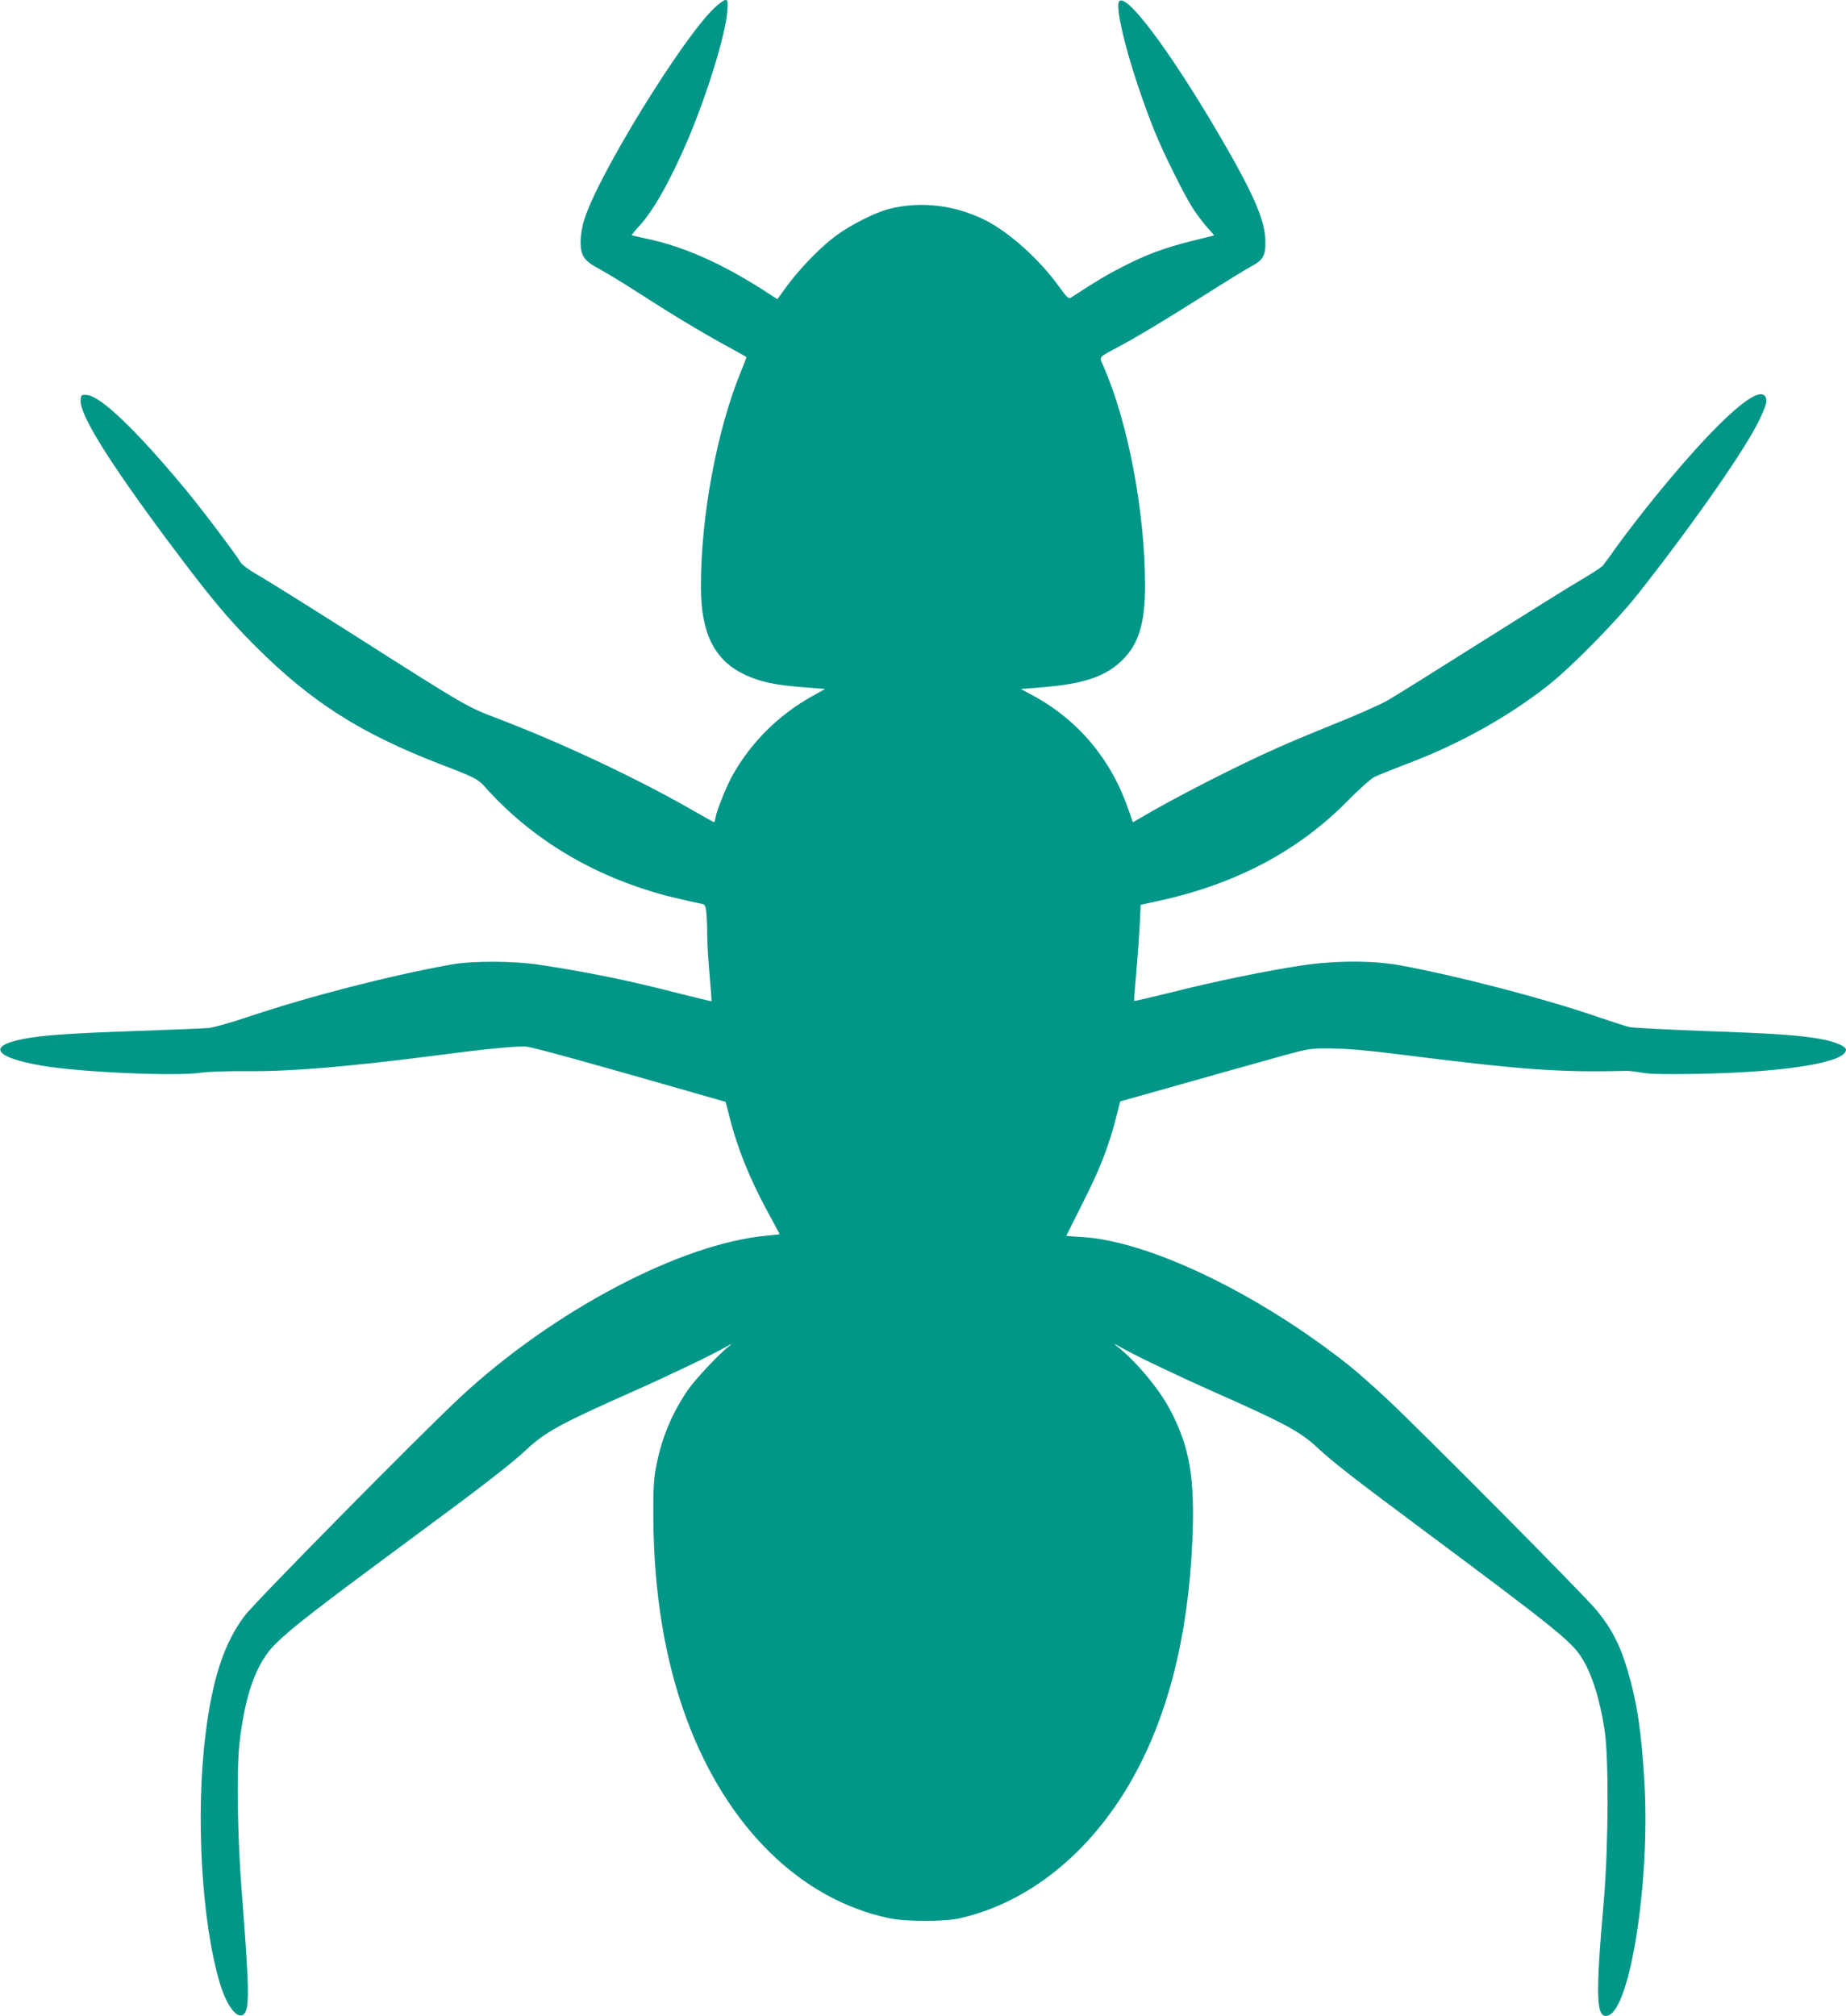 <?xml version="1.0" standalone="no"?>
<!DOCTYPE svg PUBLIC "-//W3C//DTD SVG 20010904//EN"
 "http://www.w3.org/TR/2001/REC-SVG-20010904/DTD/svg10.dtd">
<svg version="1.0" xmlns="http://www.w3.org/2000/svg"
 width="1172pt" height="1280pt" viewBox="0 0 1172 1280"
 preserveAspectRatio="xMidYMid meet">
<g transform="translate(0,1280) scale(0.1,-0.1)"
fill="#009688" stroke="none">
<path d="M4534 12748 c-201 -190 -735 -1057 -823 -1338 -15 -45 -24 -101 -25
-140 0 -95 19 -124 125 -181 46 -25 156 -92 244 -149 204 -132 403 -252 558
-336 67 -37 123 -68 125 -70 2 -1 -12 -40 -31 -85 -156 -378 -258 -927 -257
-1378 1 -296 88 -466 283 -556 96 -44 183 -63 358 -77 l147 -12 -84 -47 c-211
-118 -386 -292 -502 -499 -38 -67 -99 -218 -108 -265 -3 -19 -8 -35 -10 -35
-2 0 -61 33 -131 73 -349 201 -824 425 -1234 582 -206 78 -207 79 -894 516
-291 185 -576 363 -632 395 -66 38 -108 69 -119 89 -29 50 -242 332 -348 460
-314 378 -540 594 -627 598 -32 2 -34 0 -37 -32 -9 -89 174 -384 551 -891 267
-358 382 -496 561 -675 358 -356 667 -552 1181 -750 202 -77 230 -92 268 -134
309 -349 723 -592 1209 -710 68 -16 139 -32 159 -36 34 -5 37 -8 43 -52 3 -25
6 -89 6 -142 0 -53 7 -170 15 -260 8 -90 14 -165 12 -167 -1 -1 -90 20 -197
47 -323 84 -589 138 -900 185 -160 24 -422 25 -555 1 -397 -72 -902 -202
-1295 -334 -107 -36 -217 -67 -245 -69 -27 -3 -234 -11 -460 -19 -444 -16
-596 -27 -719 -51 -231 -45 -179 -118 119 -169 247 -42 850 -69 1010 -45 47 7
173 11 305 10 281 -2 640 29 1230 105 299 39 492 57 537 50 49 -7 351 -90 879
-241 l381 -109 13 -50 c59 -245 140 -443 285 -706 25 -45 45 -83 45 -84 0 -1
-35 -5 -77 -9 -545 -47 -1362 -477 -1954 -1029 -251 -234 -1303 -1300 -1366
-1385 -130 -173 -204 -397 -248 -752 -64 -512 -25 -1193 91 -1580 44 -147 113
-235 153 -196 36 37 34 157 -14 775 -27 343 -34 762 -15 939 35 316 108 519
233 640 102 100 277 235 862 667 441 325 630 471 727 562 121 113 214 164 678
370 232 103 501 232 590 283 30 17 42 22 25 9 -65 -48 -224 -218 -272 -289
-102 -151 -167 -313 -199 -490 -14 -73 -17 -146 -16 -315 3 -479 74 -910 214
-1285 253 -679 720 -1138 1281 -1257 109 -23 352 -23 454 0 432 99 820 410
1083 868 233 407 363 914 390 1525 17 398 -15 594 -140 832 -71 137 -223 317
-345 411 -19 14 -9 11 25 -9 88 -51 358 -180 590 -283 458 -203 553 -254 664
-357 104 -96 214 -182 661 -515 841 -626 950 -714 1014 -814 66 -102 117 -261
148 -461 28 -176 25 -736 -4 -1080 -55 -627 -50 -759 27 -735 140 44 265 840
231 1466 -18 326 -46 515 -107 723 -47 161 -103 269 -197 383 -83 101 -1077
1102 -1330 1341 -84 78 -194 176 -245 216 -576 456 -1270 789 -1694 813 -54 3
-98 7 -98 8 0 0 49 98 108 216 108 213 165 361 212 550 l22 87 196 55 c281 80
629 177 832 234 172 47 177 48 315 47 97 -1 228 -12 425 -37 777 -98 1014
-116 1450 -105 14 0 57 -5 95 -12 51 -9 151 -11 365 -7 555 11 930 73 930 153
0 22 -71 52 -161 68 -134 24 -285 35 -744 51 -236 9 -448 20 -470 25 -22 5
-112 34 -200 64 -338 117 -891 261 -1257 328 -170 31 -412 31 -623 -1 -220
-33 -558 -102 -825 -170 -129 -32 -237 -57 -239 -55 -2 1 4 81 13 176 8 95 18
232 22 304 l6 130 123 27 c483 106 881 317 1190 632 72 73 148 141 170 152 22
11 114 48 205 83 334 125 650 302 905 504 149 119 424 399 561 571 359 455
698 941 779 1120 42 90 48 117 31 140 -54 75 -345 -198 -751 -705 -72 -91
-161 -208 -198 -260 -36 -52 -74 -103 -84 -114 -10 -10 -72 -50 -138 -89 -66
-38 -349 -215 -630 -392 -280 -177 -546 -343 -591 -369 -44 -26 -190 -91 -325
-145 -134 -54 -307 -126 -384 -161 -253 -112 -661 -321 -876 -449 l-36 -21
-33 92 c-109 314 -324 566 -612 718 l-67 36 147 12 c255 21 395 69 499 173
104 103 143 235 143 476 -1 467 -109 1036 -264 1387 -28 64 -35 55 89 121 136
73 285 163 550 330 132 84 264 165 294 181 79 42 96 69 95 157 0 119 -57 262
-210 535 -328 581 -653 1035 -715 997 -42 -26 69 -446 217 -817 55 -140 196
-423 252 -508 28 -41 69 -95 91 -119 23 -24 40 -45 39 -46 -2 0 -64 -16 -138
-34 -175 -43 -296 -88 -448 -167 -105 -54 -161 -88 -317 -190 -21 -14 -25 -11
-86 73 -122 168 -310 337 -461 414 -192 97 -412 124 -612 73 -89 -22 -249
-103 -342 -173 -97 -72 -231 -211 -311 -321 l-57 -79 -26 16 c-298 198 -556
316 -810 369 -47 10 -87 19 -89 21 -2 1 17 25 42 52 94 100 201 290 315 556
120 282 237 660 249 808 5 68 4 77 -11 77 -10 0 -42 -23 -72 -52z"/>
</g>
</svg>
